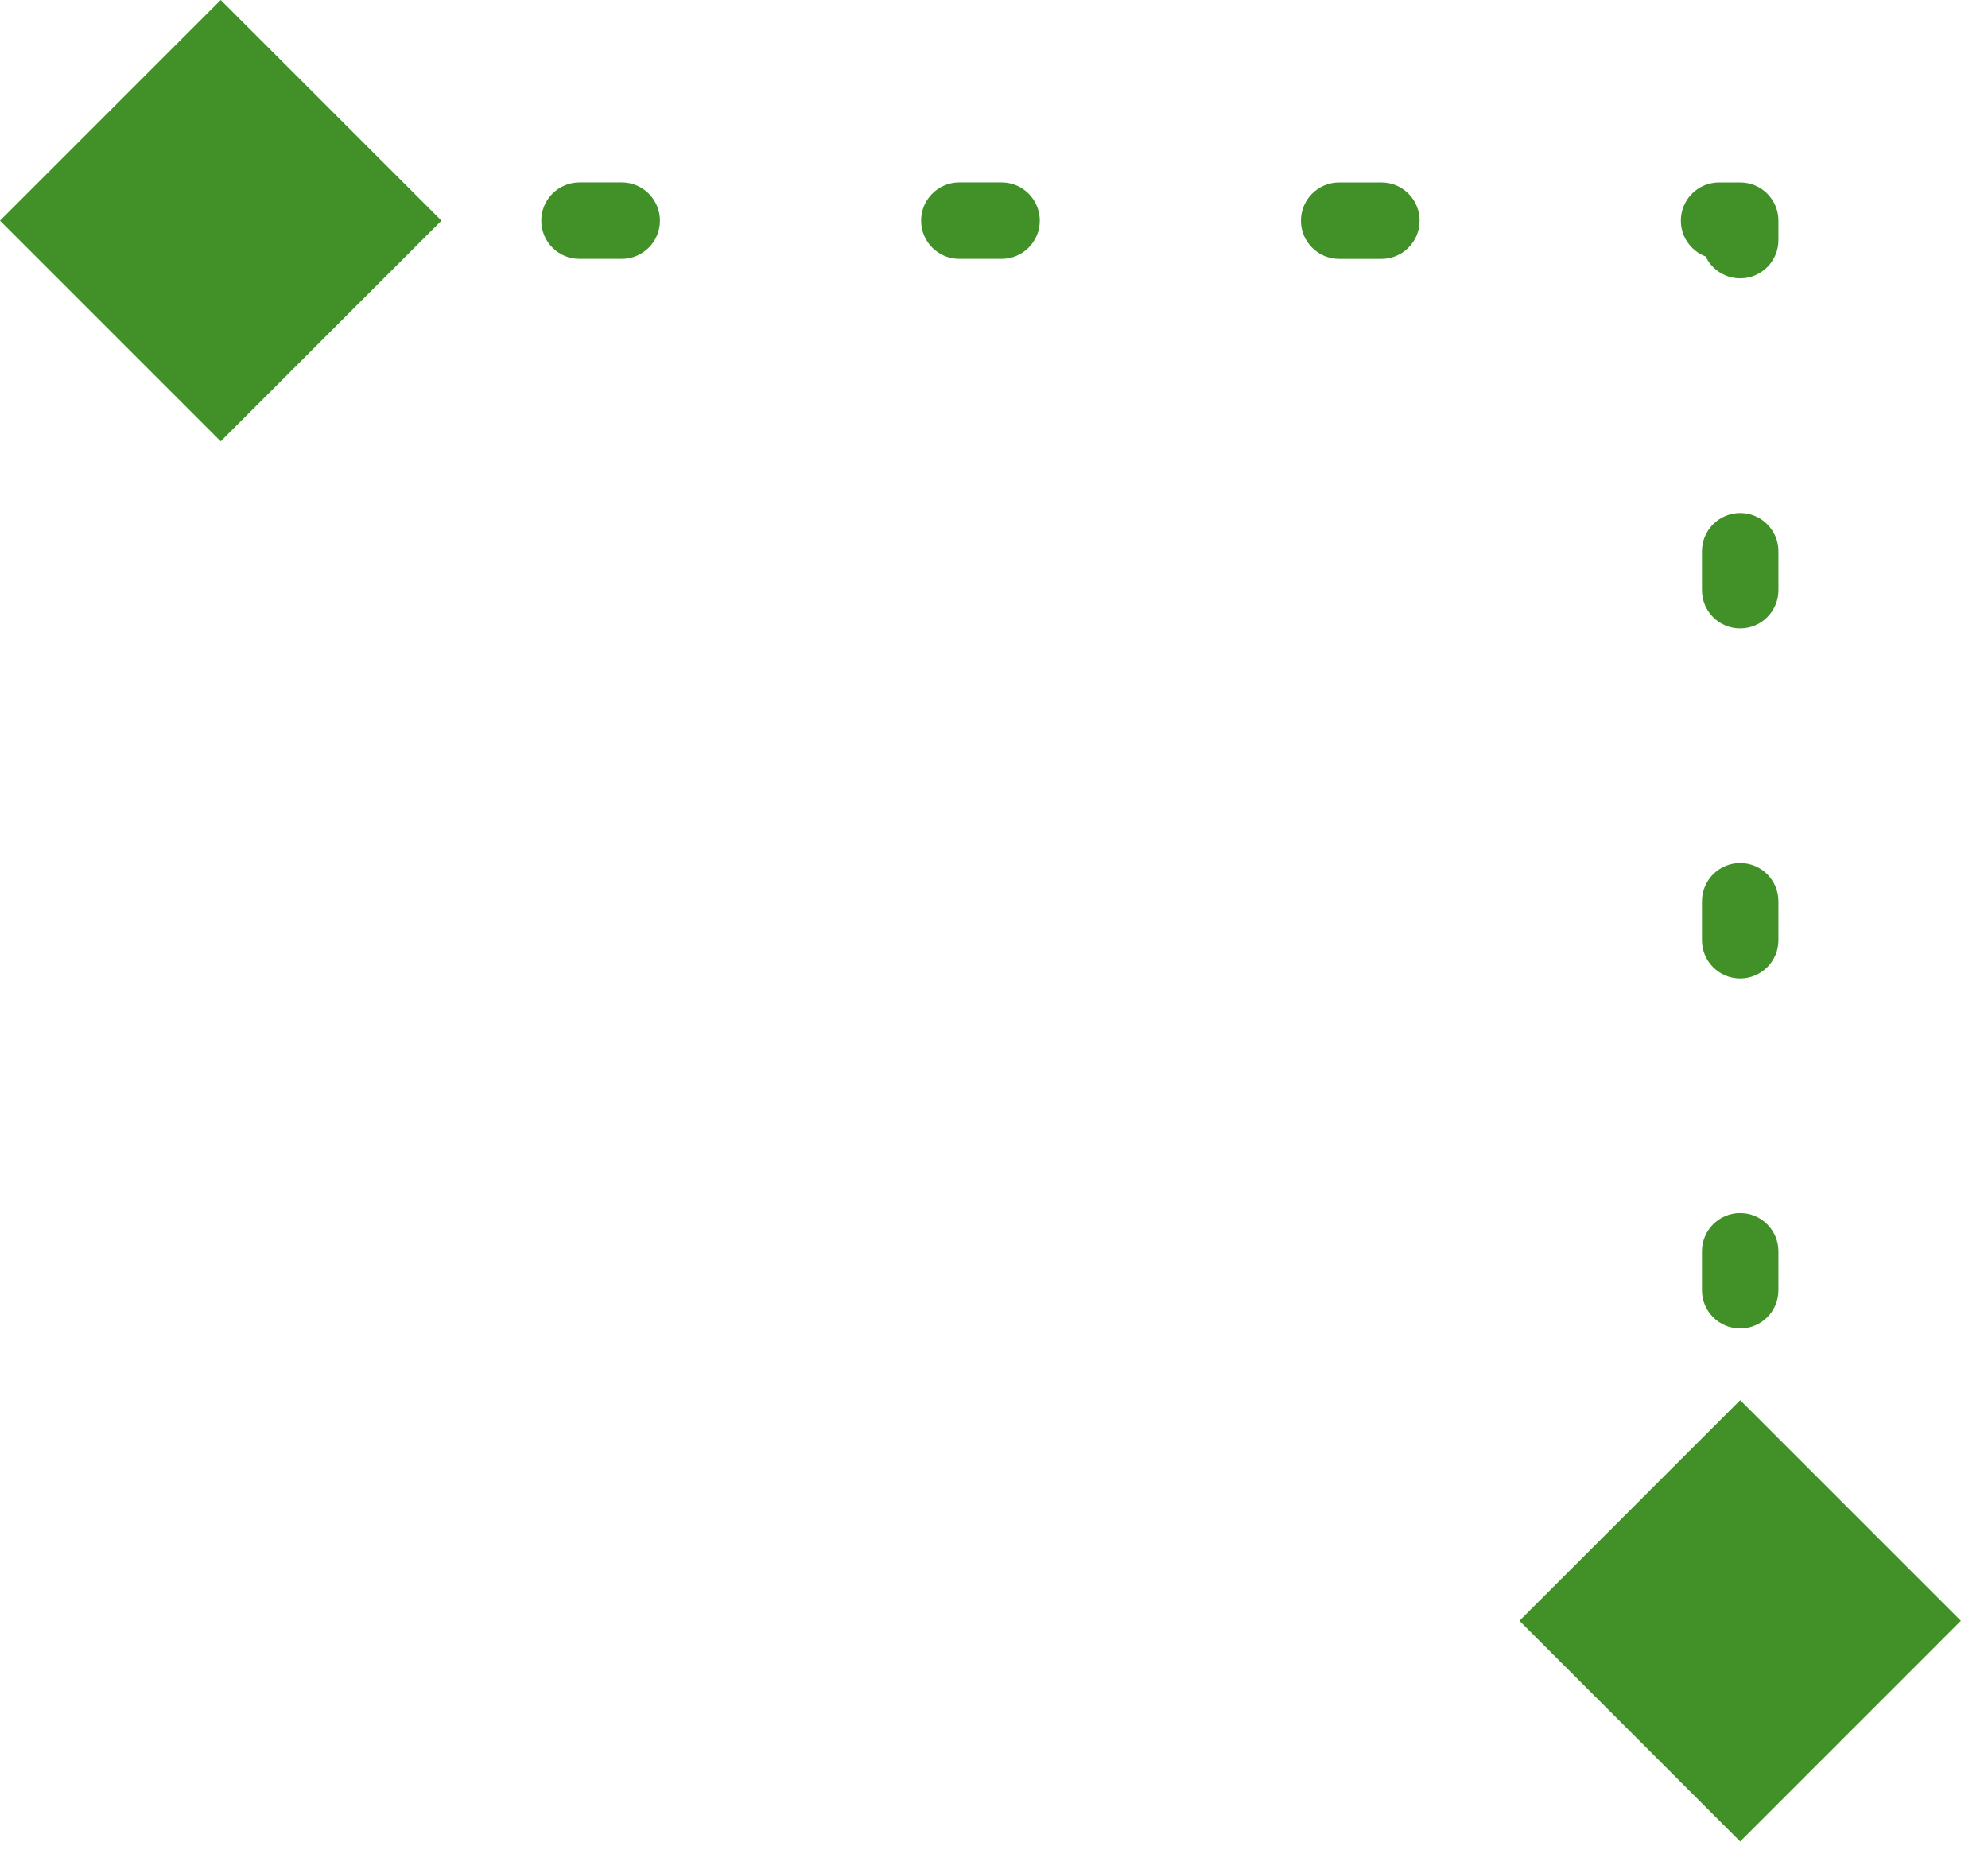 <svg width="52" height="49" viewBox="0 0 52 49" fill="none" xmlns="http://www.w3.org/2000/svg">
<path d="M-6.53267e-05 5.773L5.773 -6.53267e-05L11.547 5.773L5.773 11.547L-6.53267e-05 5.773ZM45.518 5.774L45.518 4.774C46.07 4.774 46.518 5.221 46.518 5.774L45.518 5.774ZM45.518 48.18L39.744 42.406L45.518 36.633L51.291 42.406L45.518 48.18ZM6.325 4.773C6.878 4.773 7.325 5.221 7.325 5.773C7.325 6.326 6.878 6.773 6.325 6.773L6.325 5.773L6.325 4.773ZM15.158 6.773C14.605 6.773 14.158 6.326 14.158 5.773C14.158 5.221 14.605 4.773 15.158 4.773L15.158 5.773L15.158 6.773ZM16.262 4.773C16.814 4.773 17.262 5.221 17.262 5.773C17.262 6.326 16.814 6.773 16.262 6.773L16.262 5.773L16.262 4.773ZM25.093 6.773C24.541 6.773 24.093 6.326 24.093 5.773C24.093 5.221 24.541 4.773 25.093 4.773L25.093 5.773L25.093 6.773ZM26.198 4.773C26.75 4.773 27.198 5.221 27.198 5.773C27.198 6.326 26.75 6.773 26.198 6.773L26.198 5.773L26.198 4.773ZM35.029 6.774C34.477 6.774 34.029 6.326 34.029 5.774C34.029 5.221 34.477 4.774 35.029 4.774L35.029 5.774L35.029 6.774ZM36.133 4.774C36.686 4.774 37.133 5.221 37.133 5.774C37.133 6.326 36.686 6.774 36.133 6.774L36.133 5.774L36.133 4.774ZM44.966 6.774C44.413 6.774 43.966 6.326 43.966 5.774C43.966 5.221 44.413 4.774 44.966 4.774L44.966 5.774L44.966 6.774ZM46.518 6.282C46.518 6.835 46.07 7.282 45.518 7.282C44.965 7.282 44.518 6.835 44.518 6.282L45.518 6.282L46.518 6.282ZM44.518 14.423C44.518 13.871 44.965 13.423 45.518 13.423C46.07 13.423 46.518 13.871 46.518 14.423L45.518 14.423L44.518 14.423ZM46.518 15.441C46.518 15.993 46.07 16.441 45.518 16.441C44.965 16.441 44.518 15.993 44.518 15.441L45.518 15.441L46.518 15.441ZM44.518 23.581C44.518 23.029 44.965 22.581 45.518 22.581C46.07 22.581 46.518 23.029 46.518 23.581L45.518 23.581L44.518 23.581ZM46.518 24.599C46.518 25.151 46.07 25.599 45.518 25.599C44.965 25.599 44.518 25.151 44.518 24.599L45.518 24.599L46.518 24.599ZM44.518 32.739C44.518 32.187 44.965 31.739 45.518 31.739C46.07 31.739 46.518 32.187 46.518 32.739L45.518 32.739L44.518 32.739ZM46.518 33.757C46.518 34.309 46.07 34.757 45.518 34.757C44.965 34.757 44.518 34.309 44.518 33.757L45.518 33.757L46.518 33.757ZM44.518 41.898C44.518 41.345 44.965 40.898 45.518 40.898C46.07 40.898 46.518 41.345 46.518 41.898L45.518 41.898L44.518 41.898ZM5.773 5.773L5.773 4.773L6.325 4.773L6.325 5.773L6.325 6.773L5.773 6.773L5.773 5.773ZM15.158 5.773L15.158 4.773L16.262 4.773L16.262 5.773L16.262 6.773L15.158 6.773L15.158 5.773ZM25.093 5.773L25.093 4.773L26.198 4.773L26.198 5.773L26.198 6.773L25.093 6.773L25.093 5.773ZM35.029 5.774L35.029 4.774L36.133 4.774L36.133 5.774L36.133 6.774L35.029 6.774L35.029 5.774ZM44.966 5.774L44.966 4.774L45.518 4.774L45.518 5.774L45.518 6.774L44.966 6.774L44.966 5.774ZM45.518 5.774L46.518 5.774L46.518 6.282L45.518 6.282L44.518 6.282L44.518 5.774L45.518 5.774ZM45.518 14.423L46.518 14.423L46.518 15.441L45.518 15.441L44.518 15.441L44.518 14.423L45.518 14.423ZM45.518 23.581L46.518 23.581L46.518 24.599L45.518 24.599L44.518 24.599L44.518 23.581L45.518 23.581ZM45.518 32.739L46.518 32.739L46.518 33.757L45.518 33.757L44.518 33.757L44.518 32.739L45.518 32.739ZM45.518 41.898L46.518 41.898L46.518 42.406L45.518 42.406L44.518 42.406L44.518 41.898L45.518 41.898Z" fill="#419128"/>
</svg>
